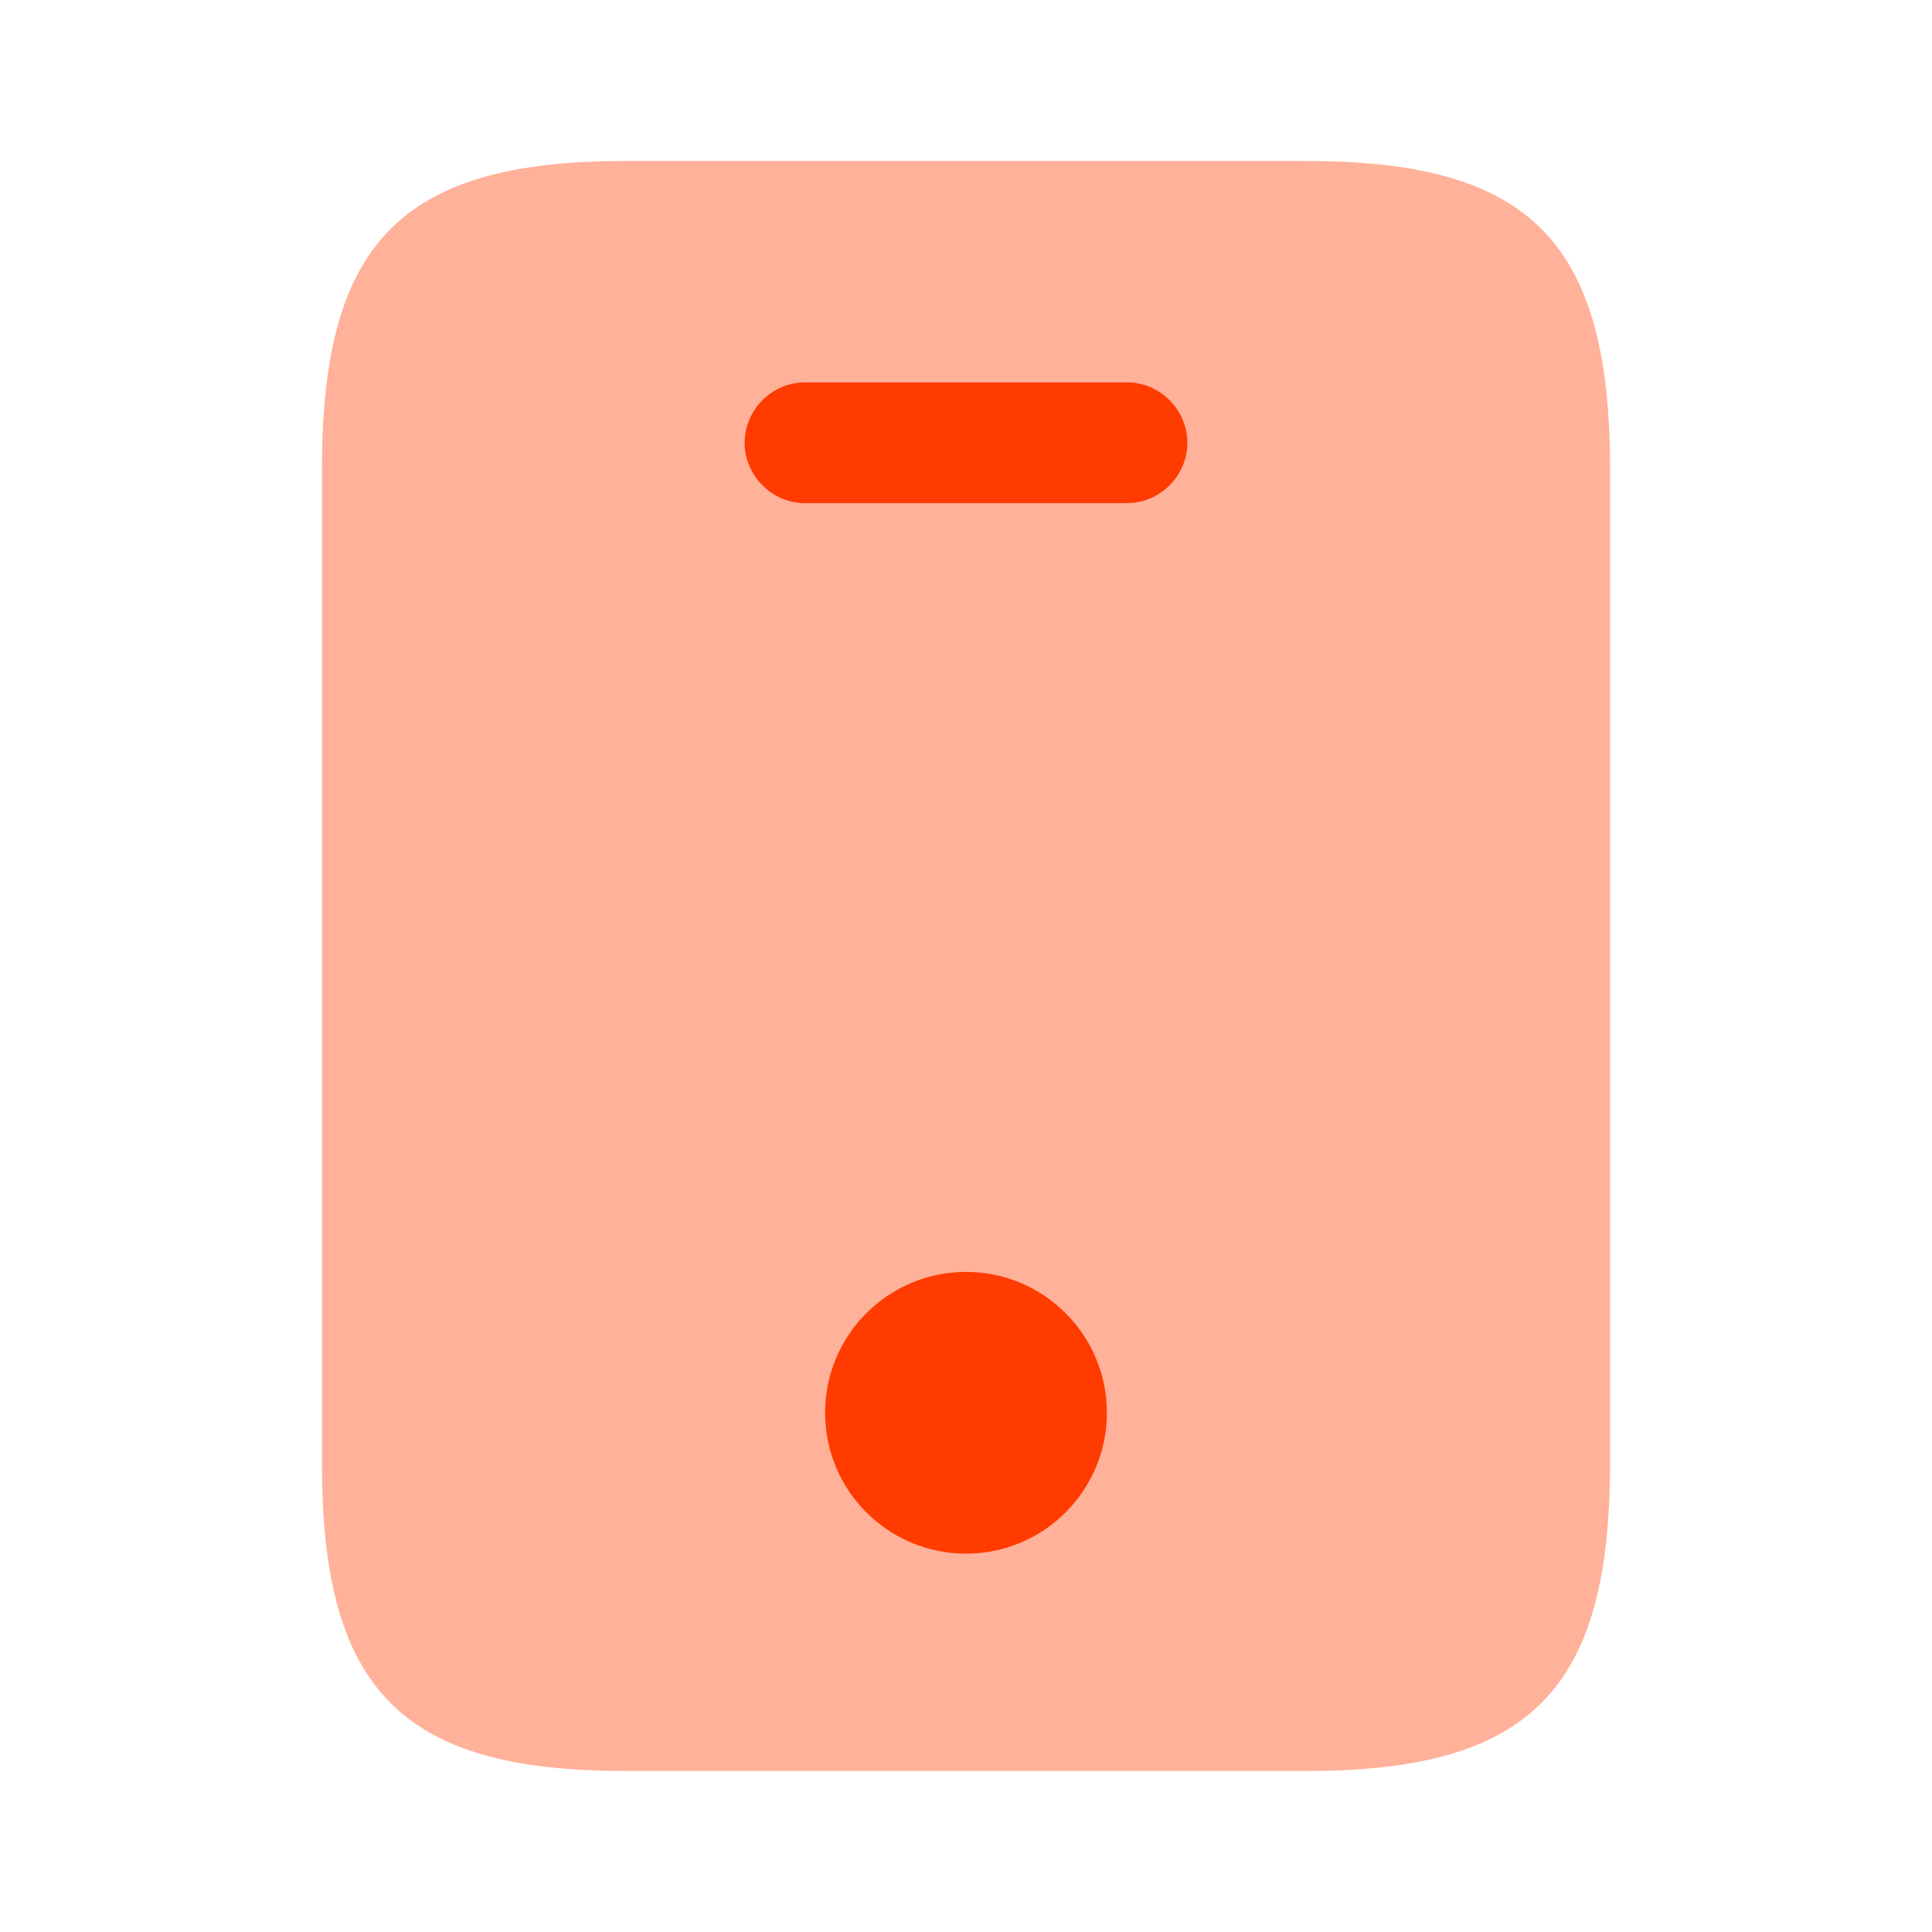 <svg width="50" height="50" viewBox="0 0 50 50" fill="none" xmlns="http://www.w3.org/2000/svg">
<g clip-path="url(#clip0_3232_689)">
<path d="M33.833 4.167H16.167C10.417 4.167 8.333 6.25 8.333 12.104V37.896C8.333 43.75 10.417 45.833 16.167 45.833H33.813C39.583 45.833 41.667 43.75 41.667 37.896V12.104C41.667 6.25 39.583 4.167 33.833 4.167Z" fill="#FFB199"/>
<path d="M29.167 13.021H20.833C19.979 13.021 19.271 12.312 19.271 11.458C19.271 10.604 19.979 9.896 20.833 9.896H29.167C30.021 9.896 30.729 10.604 30.729 11.458C30.729 12.312 30.021 13.021 29.167 13.021Z" fill="#FF3B00"/>
<path d="M25 40.208C27.013 40.208 28.646 38.576 28.646 36.563C28.646 34.549 27.013 32.917 25 32.917C22.986 32.917 21.354 34.549 21.354 36.563C21.354 38.576 22.986 40.208 25 40.208Z" fill="#FF3B00"/>
</g>
<defs>
<clipPath id="clip0_3232_689">
<rect width="50" height="50" fill="white"/>
</clipPath>
</defs>
</svg>
